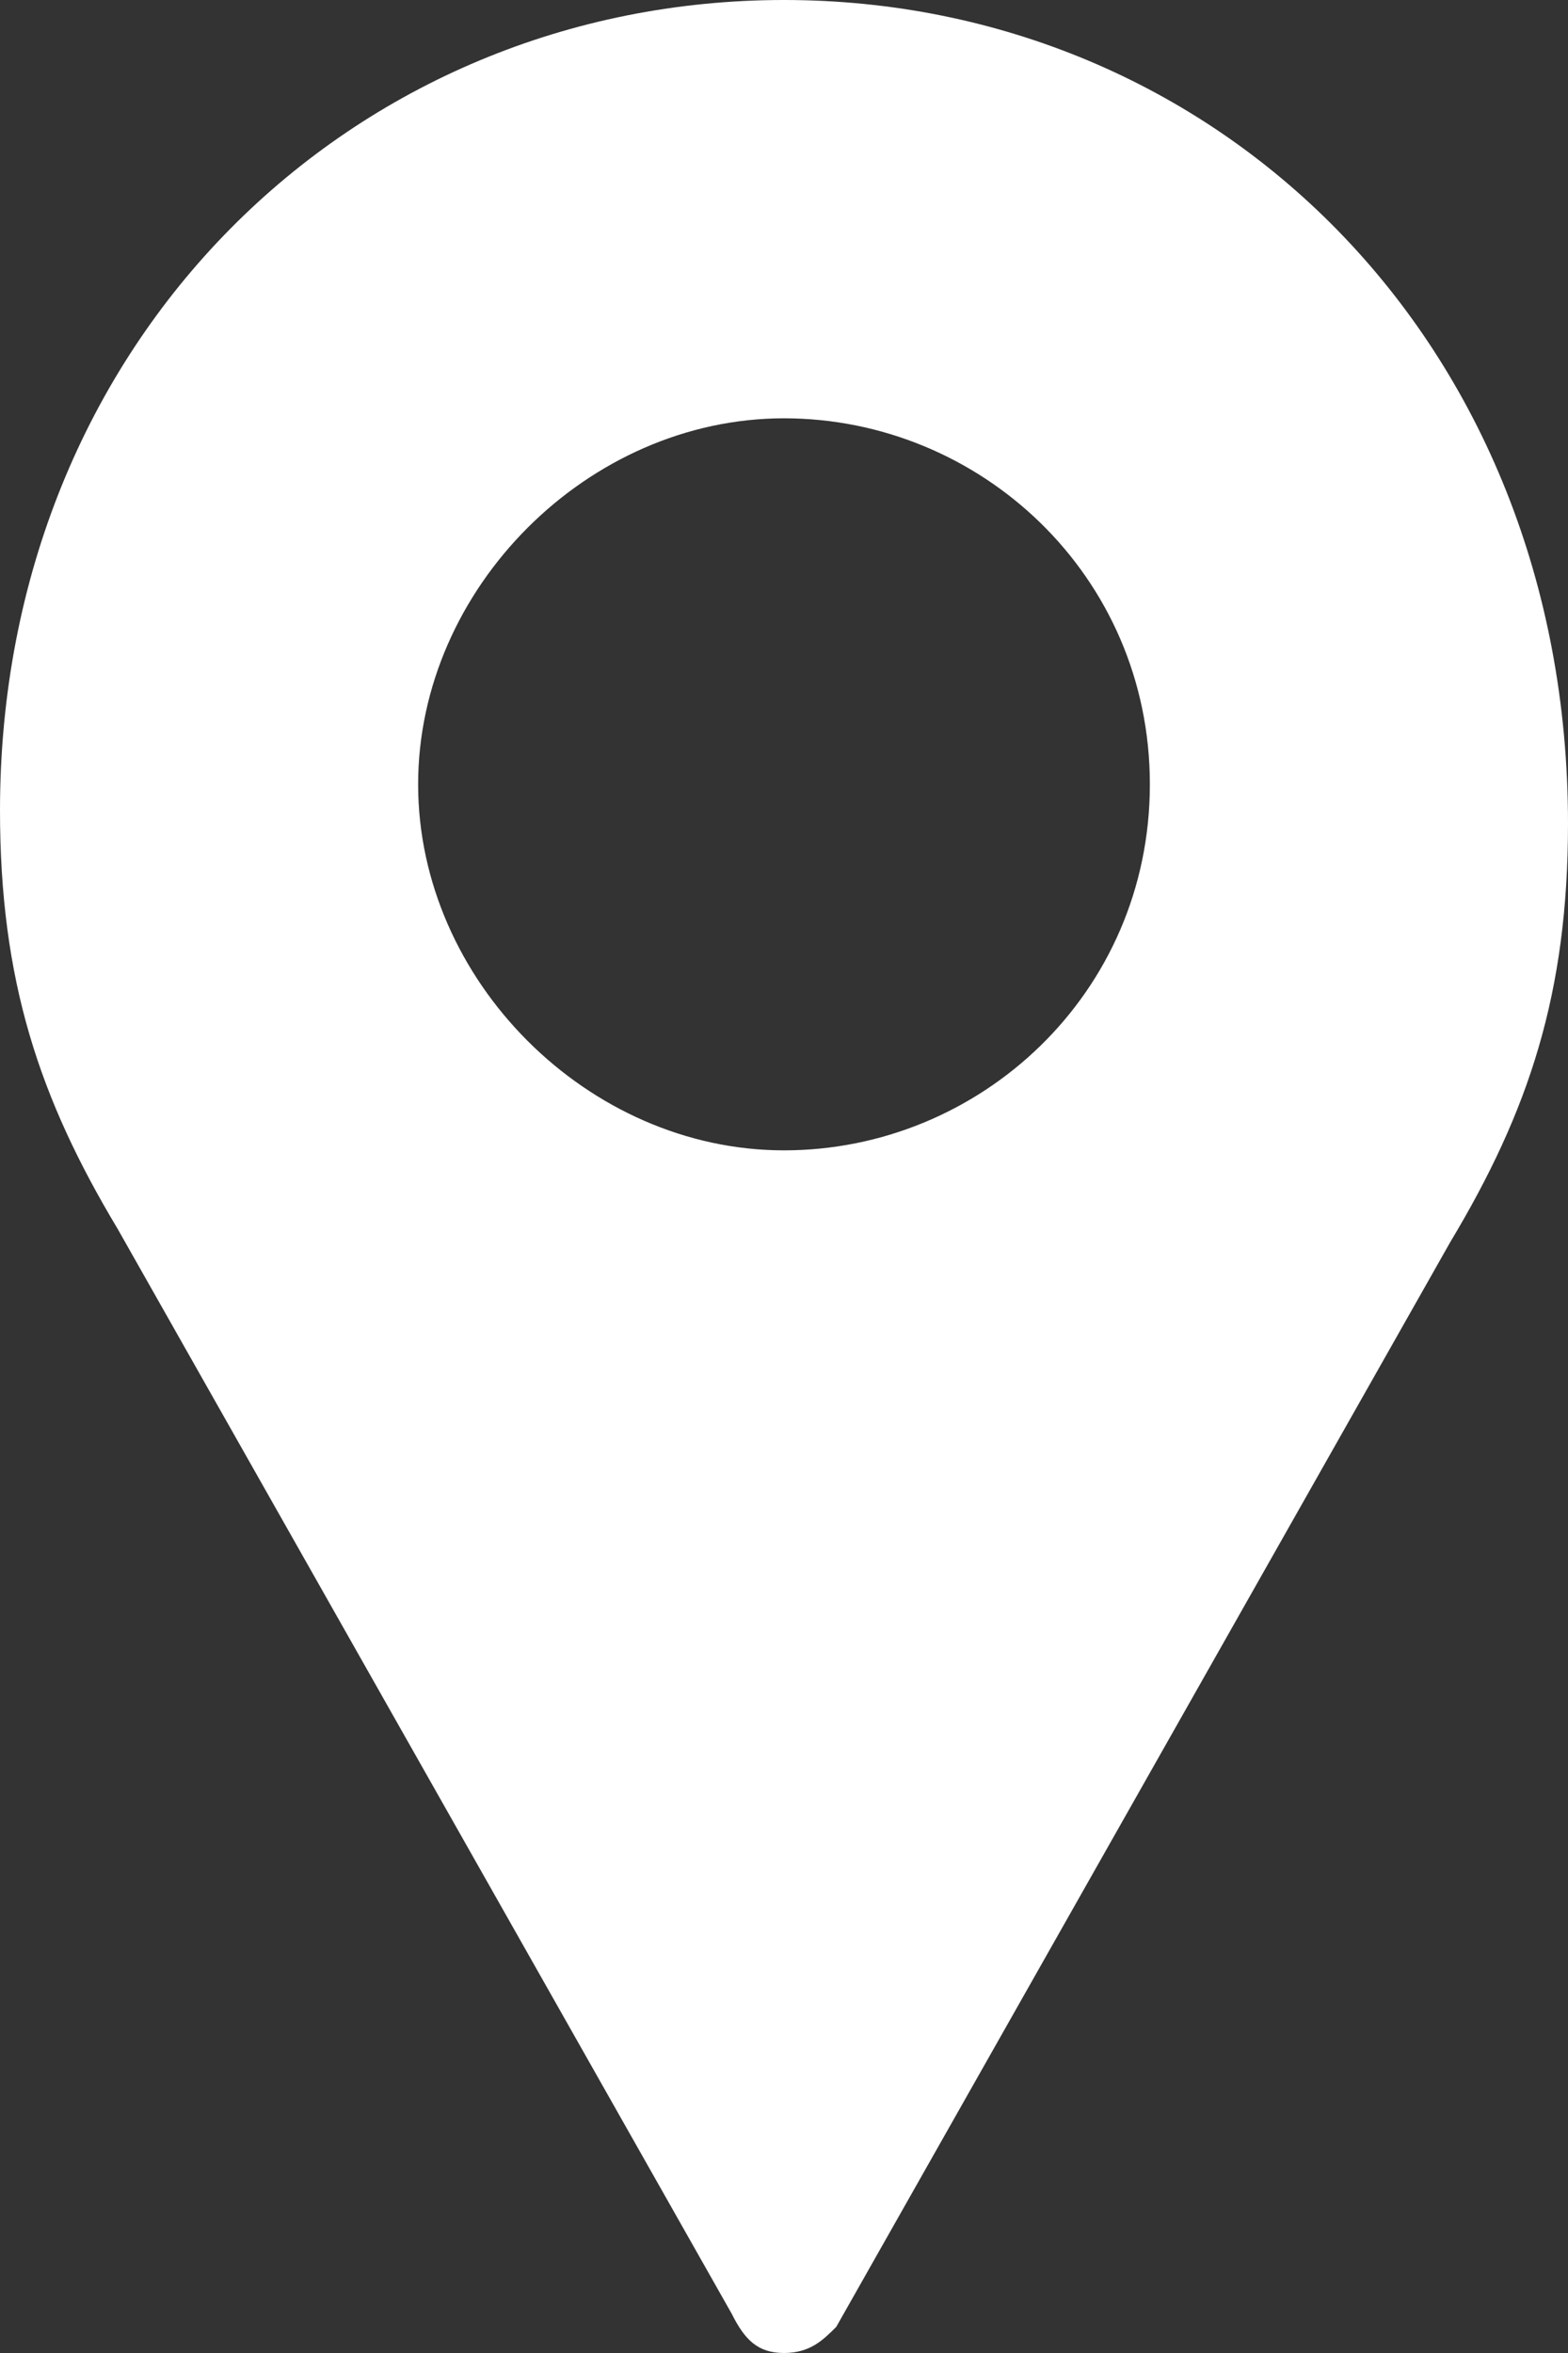 <?xml version="1.0" encoding="UTF-8"?> <svg xmlns="http://www.w3.org/2000/svg" xmlns:xlink="http://www.w3.org/1999/xlink" version="1.1" id="Layer_1" x="0px" y="0px" viewBox="0 0 12 18" style="enable-background:new 0 0 12 18;" xml:space="preserve"><rect x="0" y="0" width="12" height="18" fill="#333333" stroke="none"/> <style type="text/css"> .st0{fill:#FFFFFF;} </style> <path class="st0" d="M6,0C2.7,0,0,2.6,0,6.2c0,1.3,0.3,2.2,0.9,3.2l4.7,8.3l0,0C5.7,17.9,5.8,18,6,18s0.3-0.1,0.4-0.2l4.7-8.3 c0.6-1,0.9-1.9,0.9-3.2C12,2.6,9.3,0,6,0L6,0z M6,3.2c1.5,0,2.8,1.2,2.8,2.8S7.5,8.8,6,8.8S3.2,7.5,3.2,6S4.5,3.2,6,3.2z"></path> </svg> 